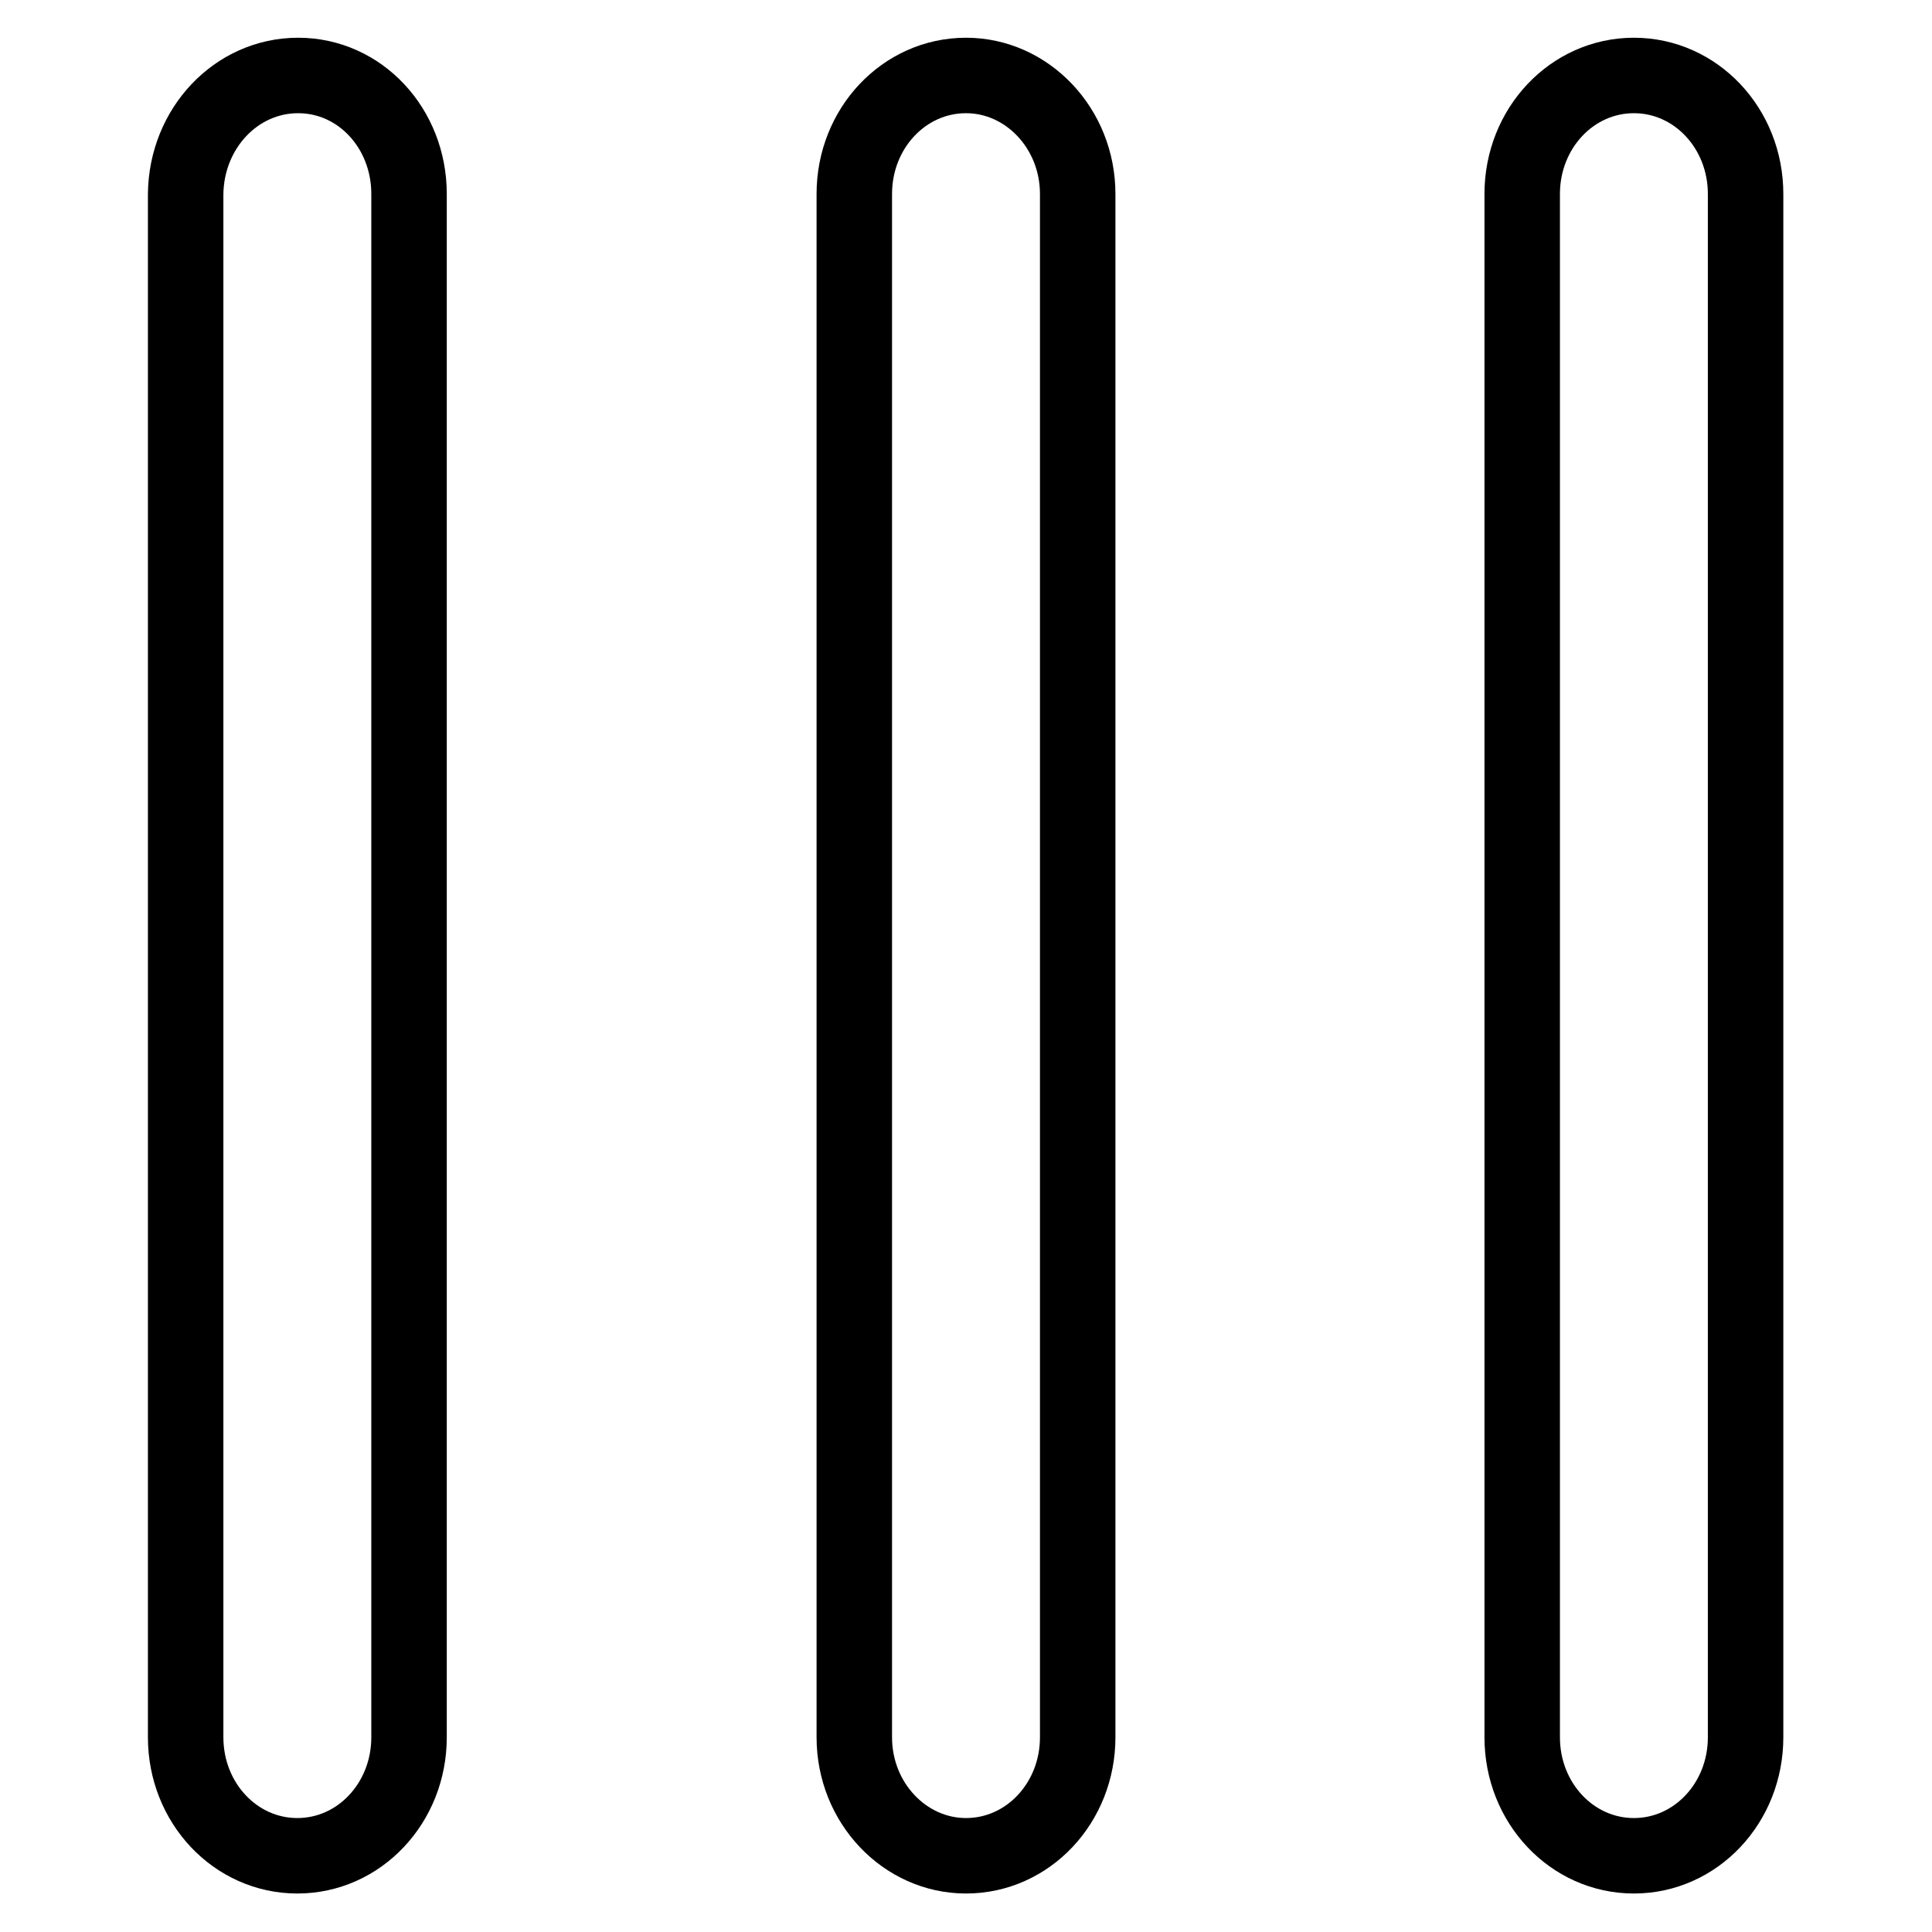 <?xml version="1.0" encoding="utf-8"?>
<!-- Svg Vector Icons : http://www.onlinewebfonts.com/icon -->
<!DOCTYPE svg PUBLIC "-//W3C//DTD SVG 1.1//EN" "http://www.w3.org/Graphics/SVG/1.1/DTD/svg11.dtd">
<svg version="1.1" xmlns="http://www.w3.org/2000/svg" xmlns:xlink="http://www.w3.org/1999/xlink" x="0px" y="0px" viewBox="0 0 256 256" enable-background="new 0 0 256 256" xml:space="preserve">
<g> <path stroke-width="10" fill-opacity="0" stroke="#000000"  d="M54.2,25.7v204.5c0,8.7-6.6,15.7-14.8,15.7s-14.8-7-14.8-15.7V25.7C24.7,17,31.3,10,39.5,10 S54.2,17,54.2,25.7L54.2,25.7z M142.8,25.7v204.5c0,8.7-6.6,15.7-14.8,15.7c-8.1,0-14.8-7-14.8-15.7V25.7c0-8.7,6.6-15.7,14.8-15.7 C136.1,10,142.8,17,142.8,25.7L142.8,25.7z M231.3,25.7v204.5c0,8.7-6.6,15.7-14.8,15.7s-14.8-7-14.8-15.7V25.7 c0-8.7,6.6-15.7,14.8-15.7S231.3,17,231.3,25.7L231.3,25.7z"/></g>
</svg>